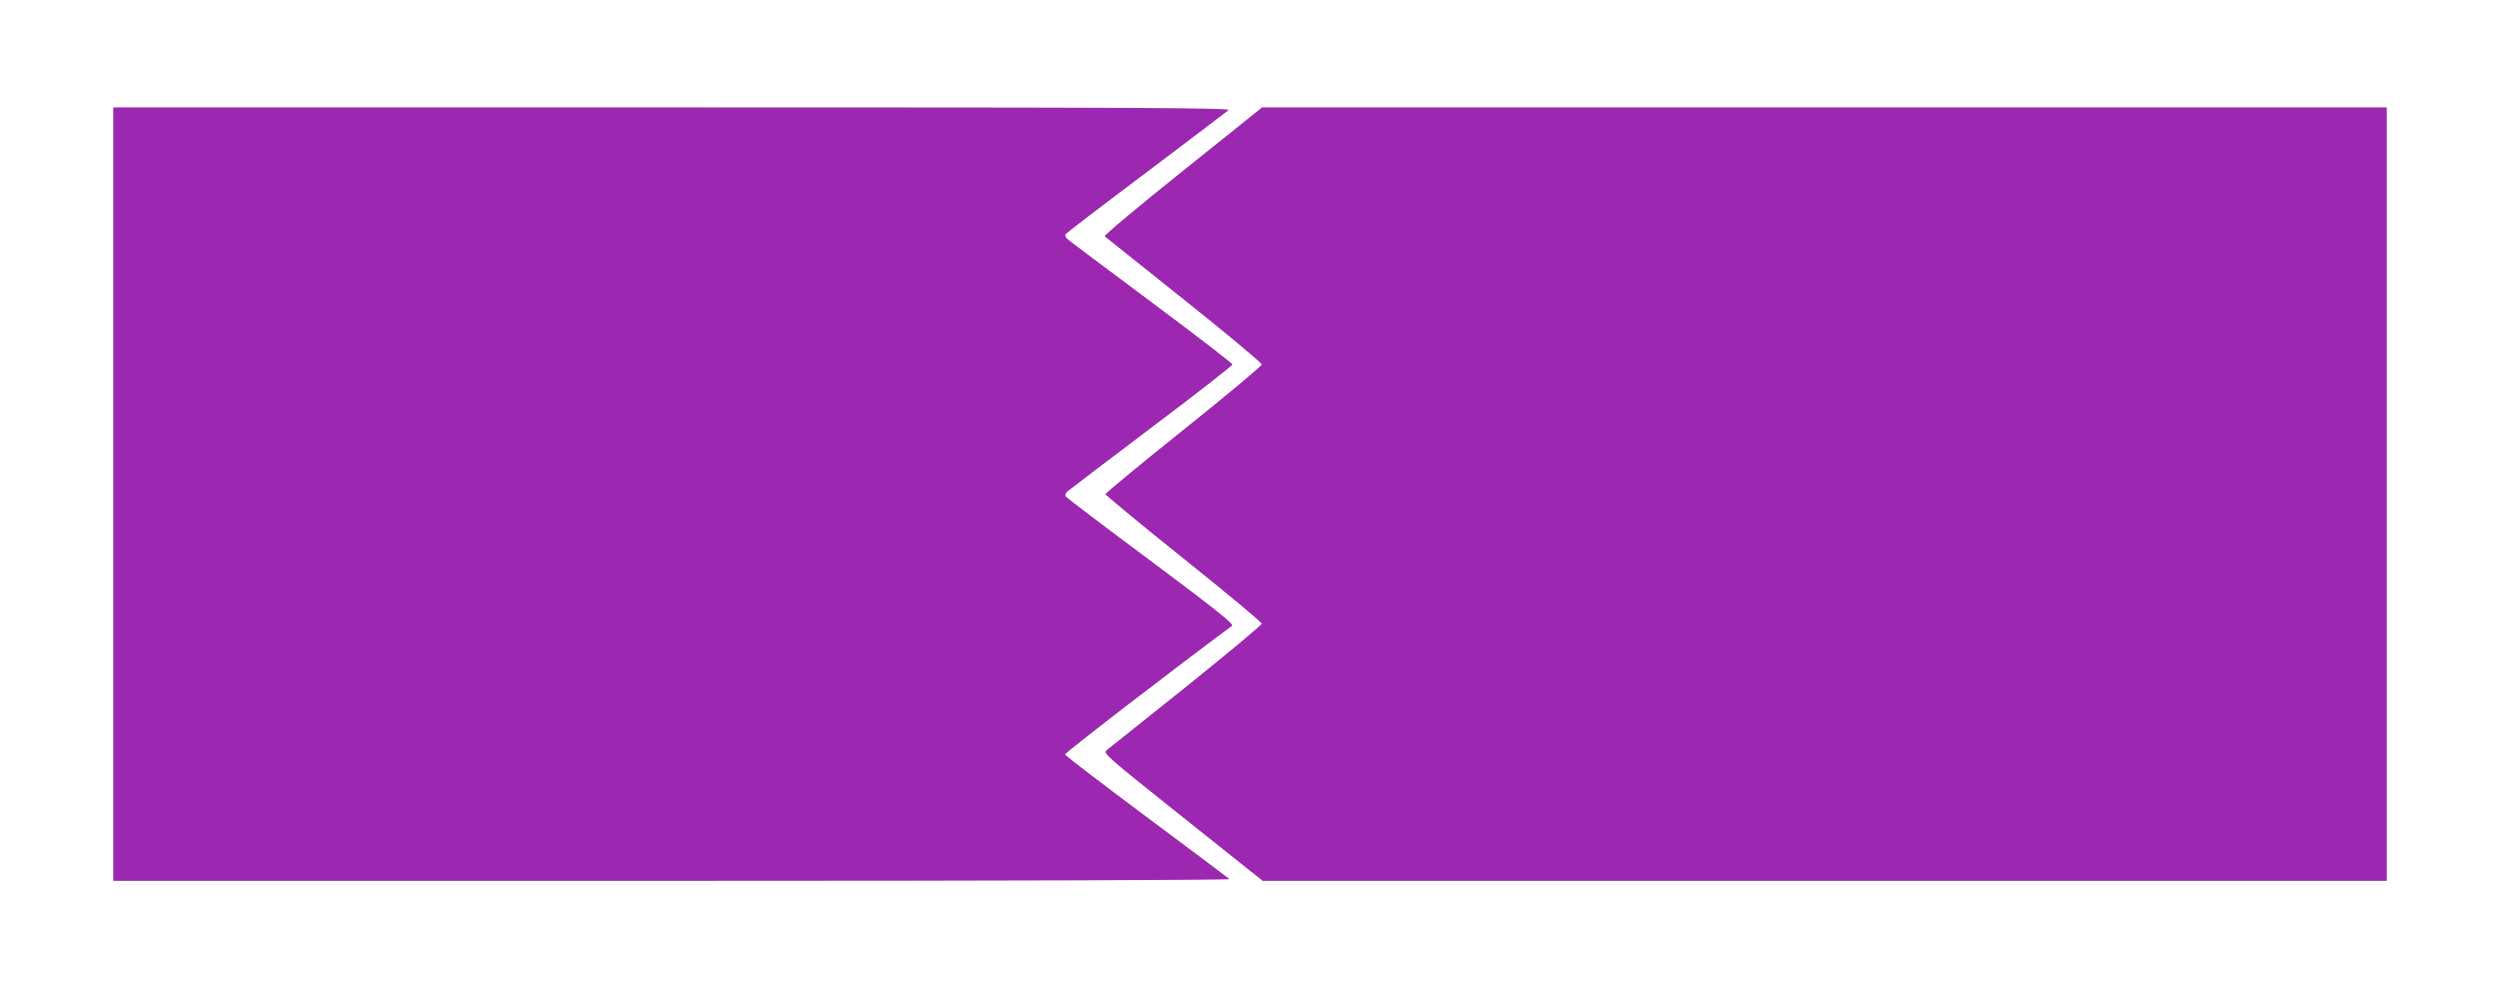 <?xml version="1.0" standalone="no"?>
<!DOCTYPE svg PUBLIC "-//W3C//DTD SVG 20010904//EN"
 "http://www.w3.org/TR/2001/REC-SVG-20010904/DTD/svg10.dtd">
<svg version="1.0" xmlns="http://www.w3.org/2000/svg"
 width="1280pt" height="506pt" viewBox="0 0 1280 506"
 preserveAspectRatio="xMidYMid meet">
<g transform="translate(0,506) scale(0.1,-0.1)"
fill="#9c27b0" stroke="none">
<path d="M580 2530 l0 -1980 2862 0 c1760 0 2858 4 2853 9 -6 5 -196 149 -424
318 -228 170 -416 314 -418 320 -3 7 537 423 855 659 11 8 -73 76 -416 332
-237 176 -433 325 -436 331 -3 5 0 15 7 23 8 7 201 154 430 327 230 173 417
319 417 325 0 6 -188 150 -417 321 -229 170 -423 316 -430 323 -7 8 -11 18 -7
23 3 5 188 147 412 315 224 169 414 313 422 320 12 12 -436 14 -2848 14
l-2862 0 0 -1980z"/>
<path d="M6055 4184 c-224 -179 -403 -329 -399 -334 5 -4 188 -150 407 -325
218 -174 397 -323 397 -331 0 -8 -180 -158 -400 -334 -220 -176 -400 -325
-400 -330 0 -5 180 -154 400 -330 220 -176 400 -326 400 -333 0 -7 -174 -152
-387 -323 -213 -170 -396 -316 -407 -325 -19 -16 -4 -29 390 -343 l409 -326
2878 0 2877 0 0 1980 0 1980 -2879 0 -2879 0 -407 -326z"/>
</g>
</svg>
